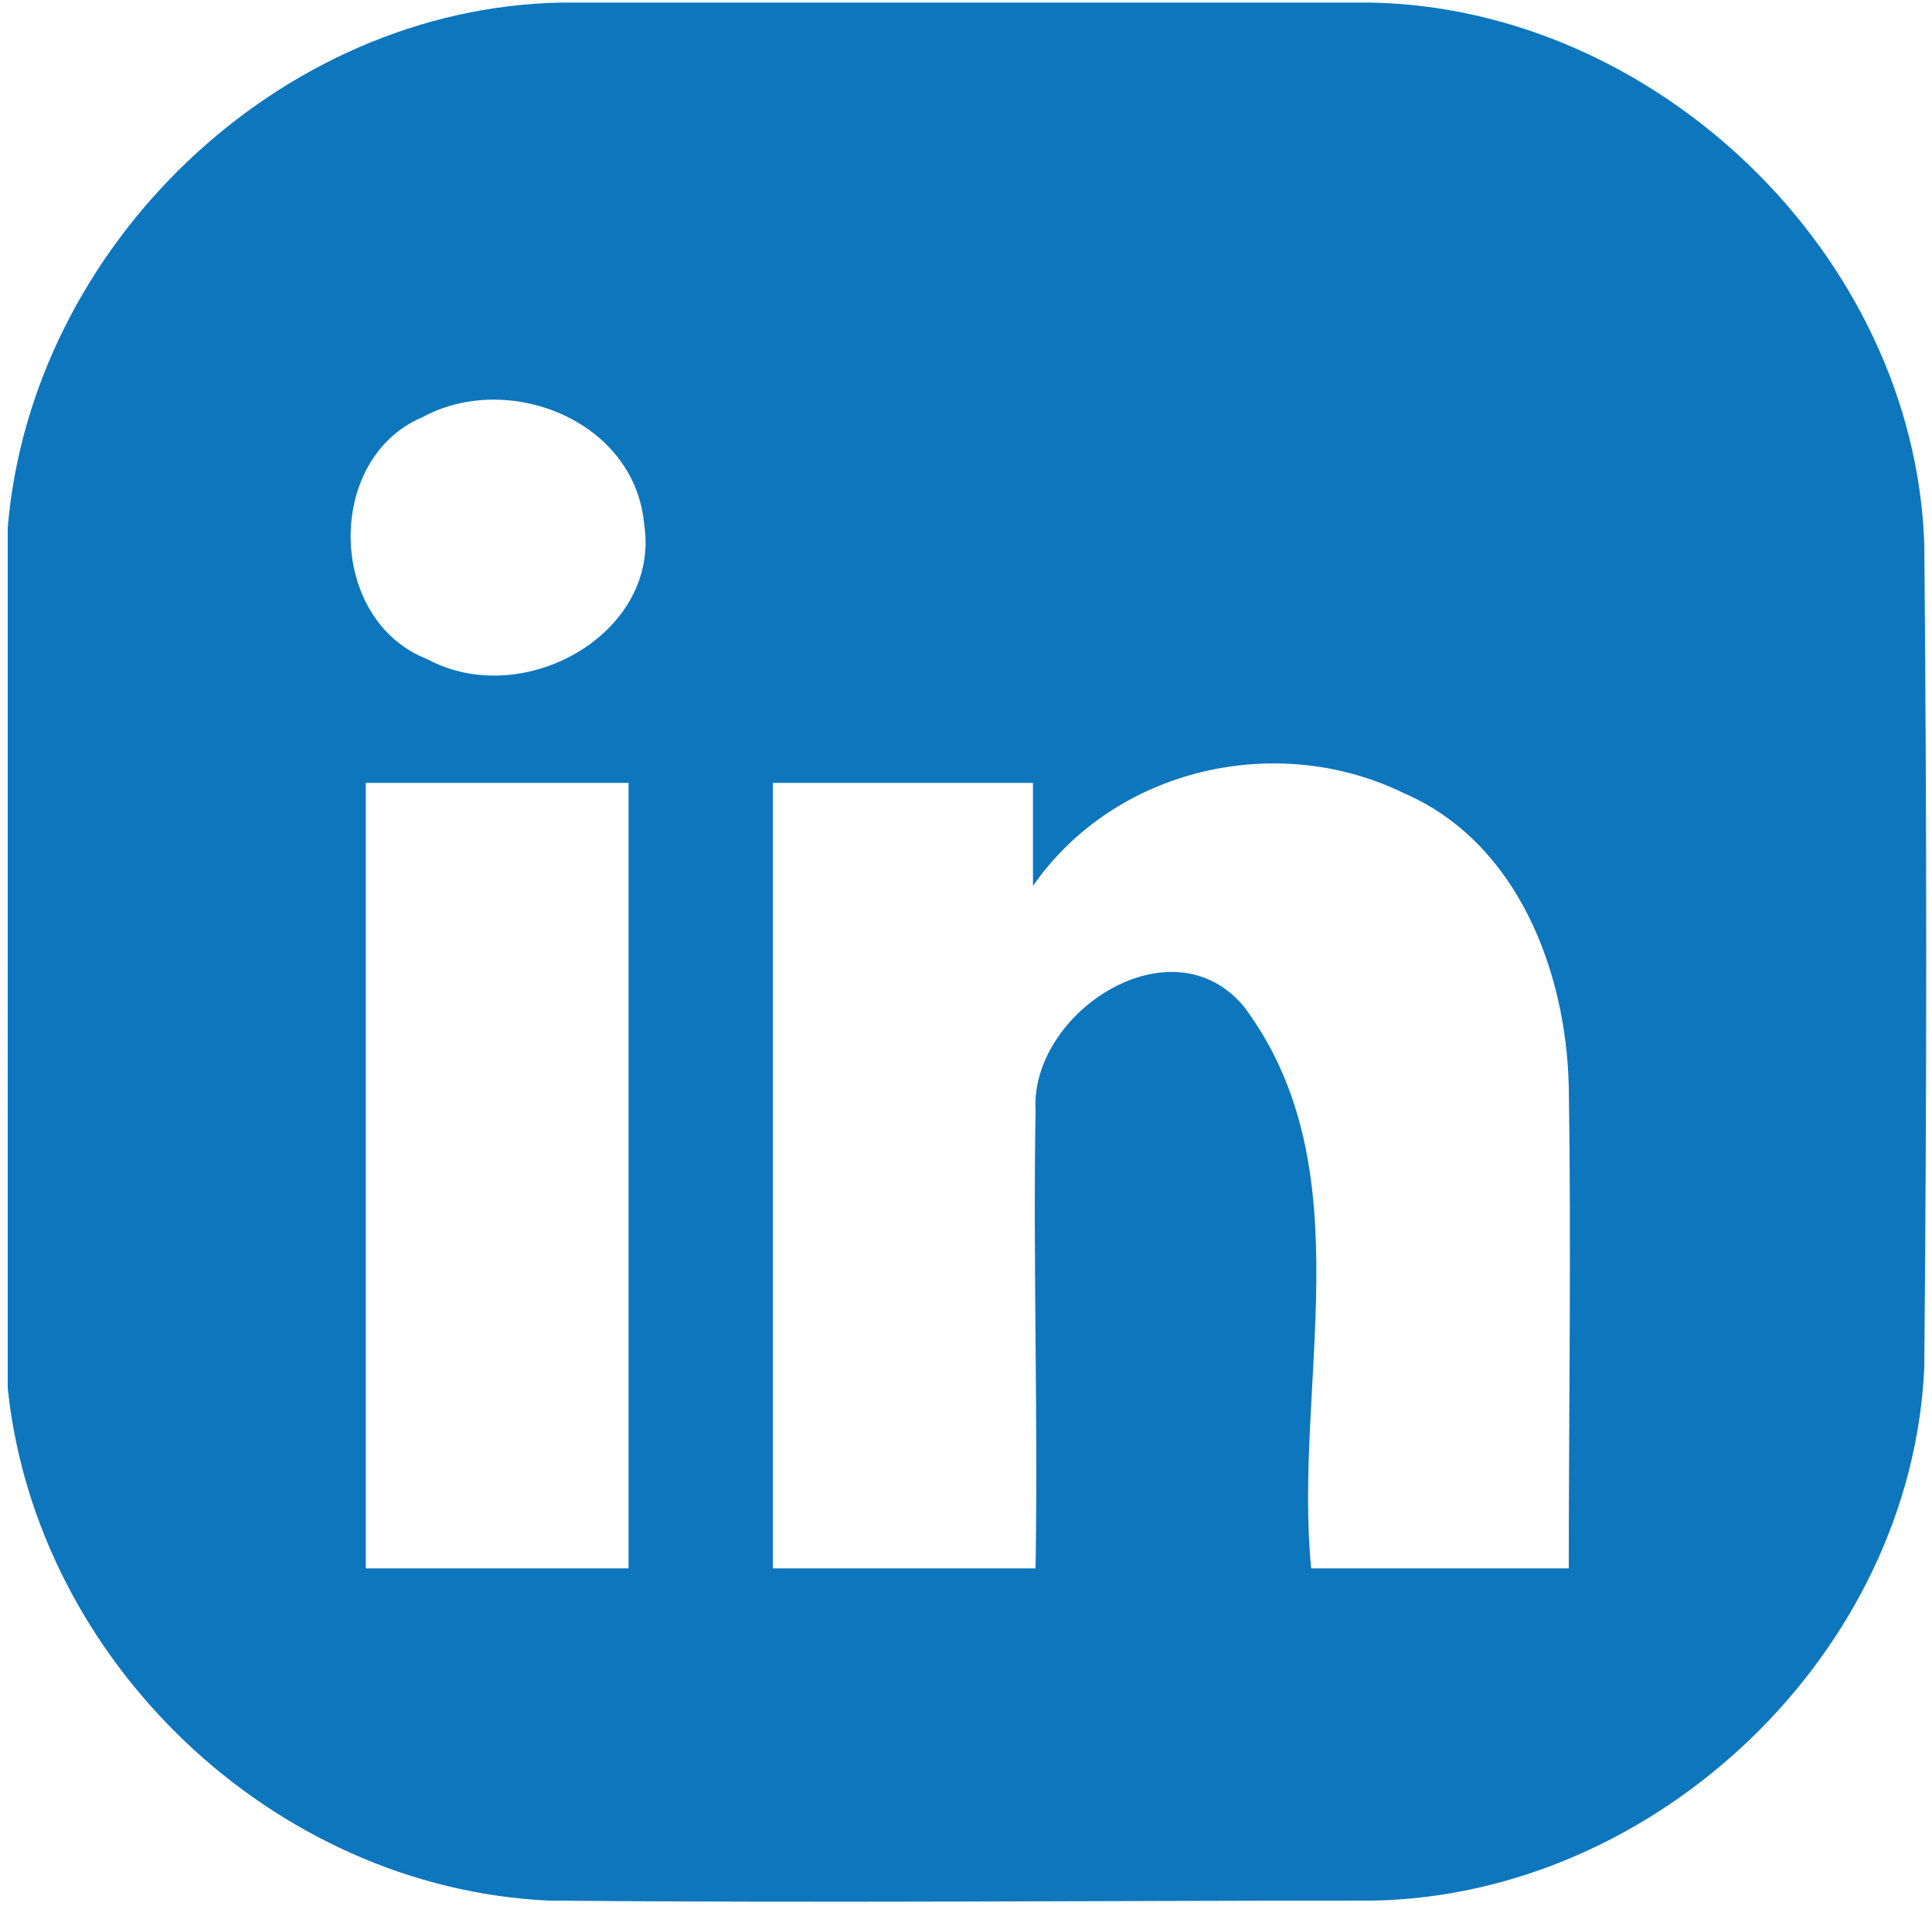 <?xml version="1.0" encoding="utf-8"?>
<!-- Generator: Adobe Illustrator 24.3.0, SVG Export Plug-In . SVG Version: 6.00 Build 0)  -->
<svg version="1.1" id="Слой_1" xmlns="http://www.w3.org/2000/svg" xmlns:xlink="http://www.w3.org/1999/xlink" x="0px" y="0px"
	 viewBox="0 0 75 74" style="enable-background:new 0 0 75 74;" xml:space="preserve">
<style type="text/css">
	.st0{fill:#0D76BD;}
</style>
<g id="_x23_0d76bdff">
	<path class="st0" d="M21.8,0.1h31.4c11.1,0.2,21.1,9.8,21.5,21c0.1,10.7,0.1,21.4,0,32c-0.5,11.1-10.4,20.5-21.4,20.7
		c-10.7,0-21.3,0.1-32,0c-10.7-0.5-19.9-9.3-21-19.9V20.5C1.2,9.6,10.8,0.3,21.8,0.1 M16.4,16.2c-3.8,1.6-3.7,7.9,0.2,9.4
		c3.7,2,9.1-1,8.4-5.3C24.6,16.3,19.7,14.4,16.4,16.2 M14.2,30.4c0,10.2,0,20.3,0,30.5c3.4,0,6.8,0,10.2,0c0-10.2,0-20.3,0-30.5
		C21,30.4,17.6,30.4,14.2,30.4 M30,30.4c0,10.2,0,20.3,0,30.5c3.4,0,6.8,0,10.2,0c0.1-5.9-0.1-11.9,0-17.8c-0.2-3.8,5.3-7.4,8.1-4
		c4.7,6.3,1.9,14.6,2.6,21.8c3.3,0,6.7,0,10,0c0-6.2,0.1-12.5,0-18.7c-0.1-4.5-2-9.5-6.4-11.4c-4.9-2.4-11.2-1-14.4,3.6
		c0-1.3,0-2.7,0-4C36.8,30.4,33.4,30.4,30,30.4z"/>
</g>
<g id="_x23_ffffffff">
</g>
</svg>

